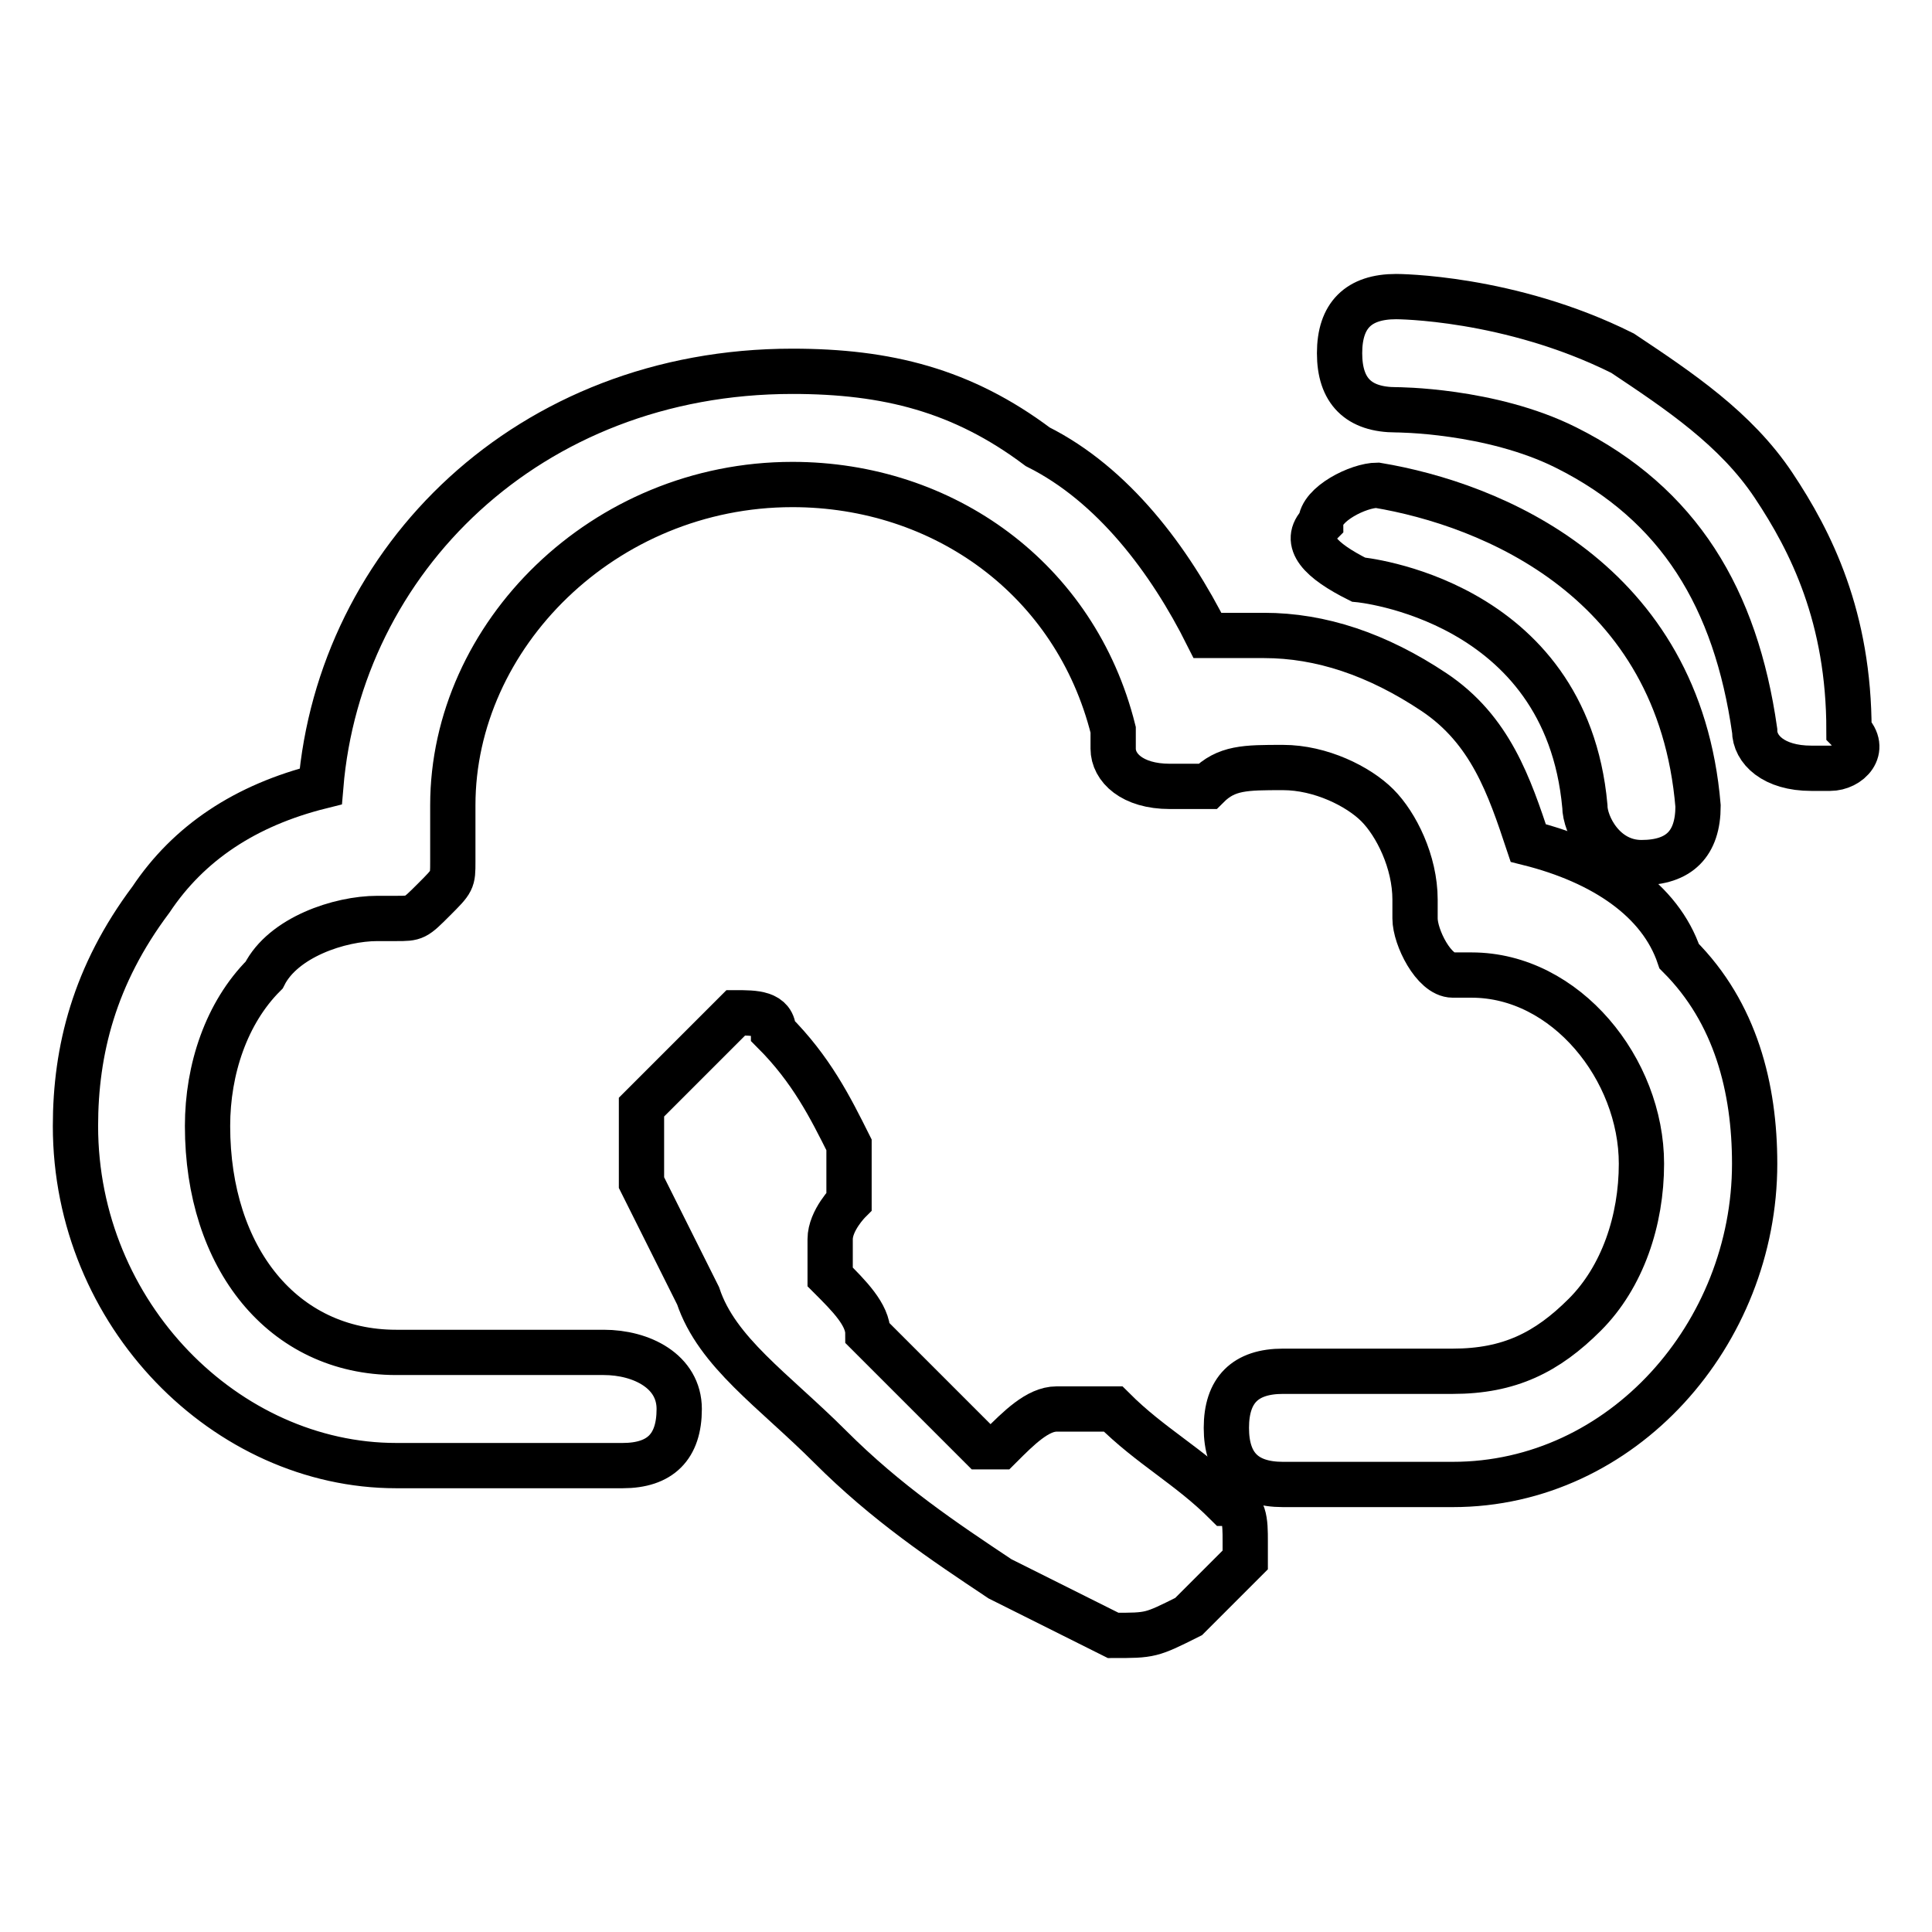 <?xml version="1.0" encoding="utf-8"?>
<!-- Svg Vector Icons : http://www.onlinewebfonts.com/icon -->
<!DOCTYPE svg PUBLIC "-//W3C//DTD SVG 1.1//EN" "http://www.w3.org/Graphics/SVG/1.1/DTD/svg11.dtd">
<svg version="1.1" xmlns="http://www.w3.org/2000/svg" xmlns:xlink="http://www.w3.org/1999/xlink" x="0px" y="0px" viewBox="0 0 256 256" enable-background="new 0 0 256 256" xml:space="preserve">
<g><g><path stroke-width="6" fill-opacity="0" stroke="#000000"  d="M180,76.8c0,0,27.5,2.5,30,30c0,2.5,2.5,7.5,7.5,7.5l0,0c5,0,7.5-2.5,7.5-7.5c-2.5-30-27.5-40-42.5-42.5l0,0c-2.5,0-7.5,2.5-7.5,5C172.5,71.8,175,74.3,180,76.8z"/><path stroke-width="6" fill-opacity="0" stroke="#000000"  d="M147.5,186.7L147.5,186.7c-2.5,0-5,0-7.5,0c-2.5,0-5,2.5-7.5,5c0,0,0,0-2.5,0c-5-5-10-10-15-15c0-2.5-2.5-5-5-7.5c0,0,0,0,0-2.5v-2.5c0-2.5,2.5-5,2.5-5c0-2.5,0-5,0-7.5c-2.5-5-5-10-10-15c0-2.5-2.5-2.5-5-2.5l-2.5,2.5c-2.5,2.5-5,5-7.5,7.5l-2.5,2.5c0,0,0,2.5,0,5c0,2.5,0,2.5,0,5c2.5,5,5,10,7.5,15c2.5,7.5,10,12.5,17.5,20c7.5,7.5,15,12.5,22.5,17.5c5,2.5,10,5,15,7.5c5,0,5,0,10-2.5c2.5-2.5,5-5,7.5-7.5v-2.5c0-2.5,0-5-2.5-5C157.5,194.2,152.5,191.7,147.5,186.7z"/><path stroke-width="6" fill-opacity="0" stroke="#000000"  d="M202.5,111.7L202.5,111.7c-2.5-7.5-5-15-12.5-20c-7.5-5-15-7.5-22.5-7.5c-2.5,0-5,0-7.5,0l0,0c-5-10-12.5-20-22.5-25c-10-7.5-20-10-32.5-10c-35,0-60,25-62.5,55l0,0c-10,2.5-17.5,7.5-22.5,15c-7.5,10-10,20-10,30c0,25,20,45,42.5,45h30c5,0,7.5-2.5,7.5-7.5c0-5-5-7.5-10-7.5H52.5c-15,0-25-12.5-25-30c0-7.5,2.5-15,7.5-20c2.5-5,10-7.5,15-7.5h2.5c2.5,0,2.5,0,5-2.5c2.5-2.5,2.5-2.5,2.5-5v-2.5c0-2.5,0-2.5,0-5c0-22.5,20-42.5,45-42.5c20,0,37.5,12.5,42.5,32.5v2.5c0,2.5,2.5,5,7.5,5h2.5h2.5c2.5-2.5,5-2.5,10-2.5c5,0,10,2.5,12.5,5c2.5,2.5,5,7.5,5,12.5v2.5c0,2.5,2.5,7.5,5,7.5h2.5c12.5,0,22.5,12.5,22.5,25c0,7.5-2.5,15-7.5,20c-5,5-10,7.5-17.5,7.5H170c-5,0-7.5,2.5-7.5,7.5c0,5,2.5,7.5,7.5,7.5h22.5c22.5,0,40-20,40-42.5c0-10-2.5-20-10-27.5C220,119.3,212.5,114.2,202.5,111.7z"/><path stroke-width="6" fill-opacity="0" stroke="#000000"  d="M235,64.3c-5-7.5-12.5-12.5-20-17.5c-15-7.5-30-7.5-30-7.5c-5,0-7.5,2.5-7.5,7.5c0,5,2.5,7.5,7.5,7.5c0,0,12.5,0,22.5,5c15,7.5,22.5,20,25,37.5c0,2.5,2.5,5,7.5,5l0,0h2.5c2.5,0,5-2.5,2.5-5C245,81.8,240,71.8,235,64.3z"/></g></g>
</svg>